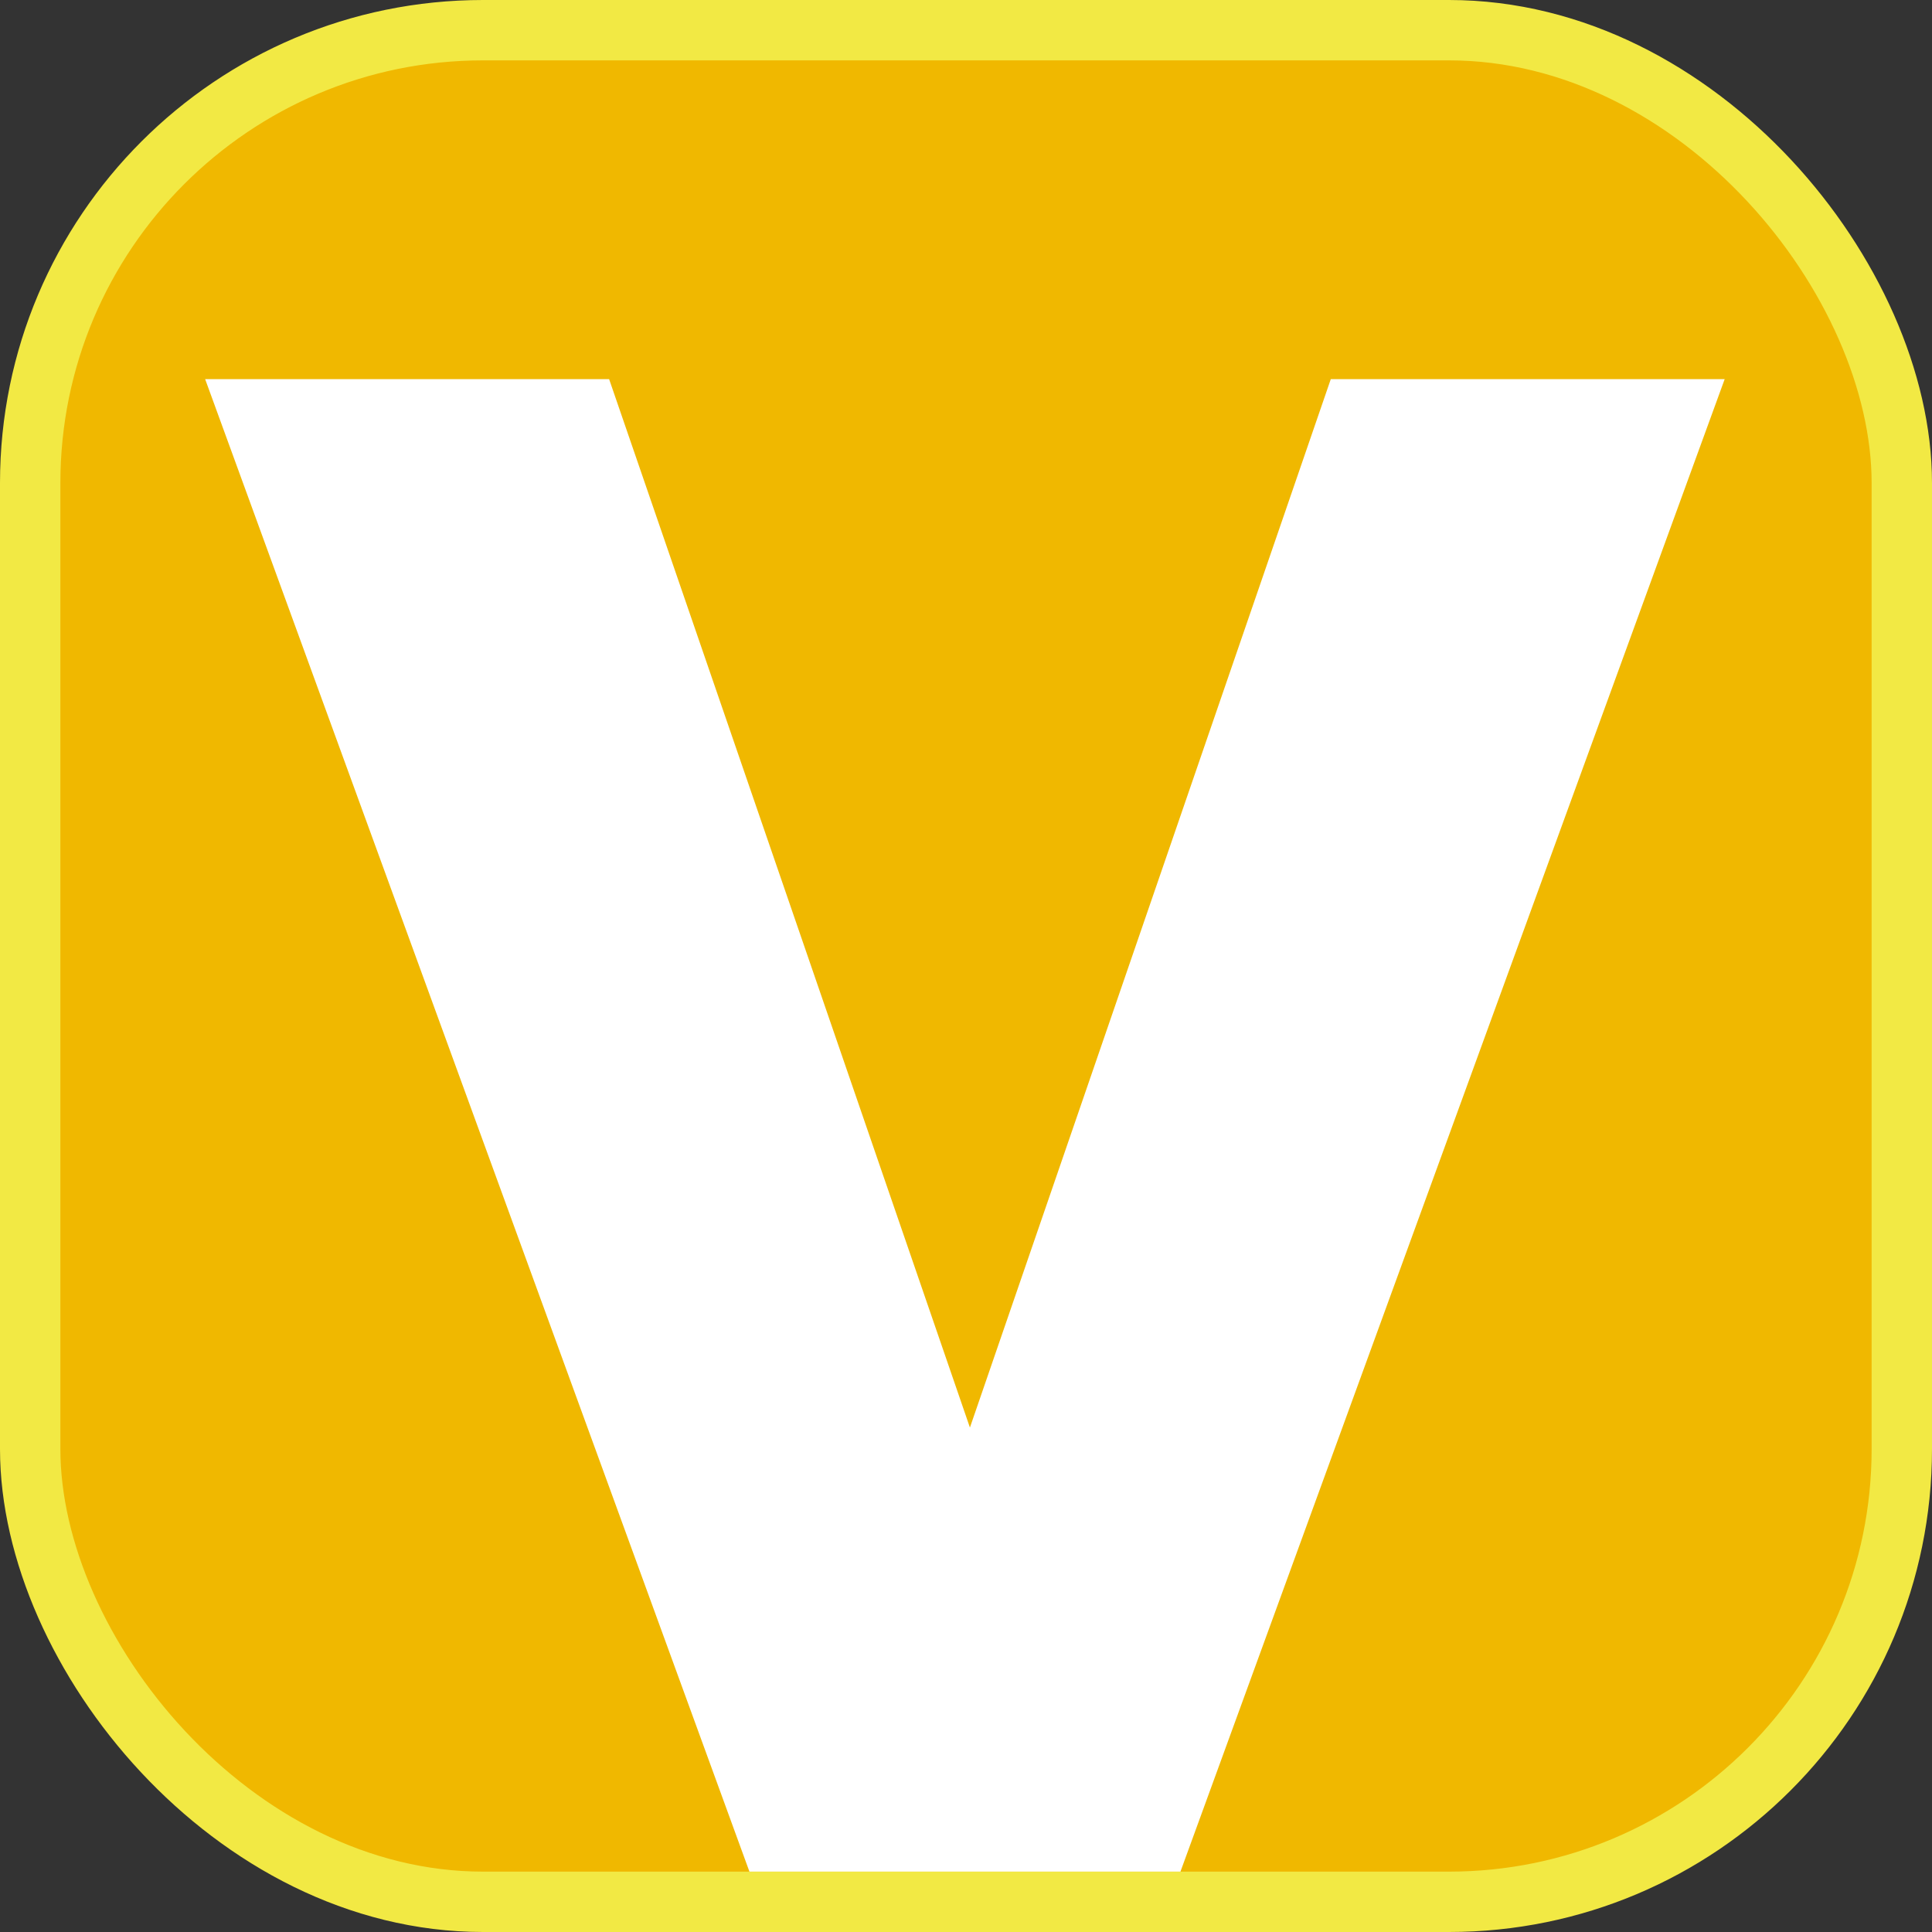 <svg width="32" height="32" viewBox="0 0 32 32" fill="none" xmlns="http://www.w3.org/2000/svg">
<rect x="0" y="0" width="32" height="32" fill="#333333" stroke="none"/>
<rect x="0.5" y="0.5" width="31" height="31" rx="7.5" fill="#F0B800" stroke="#F2E944"/>
<path d="M28.566 6.28L19.552 31H12.413L3.398 6.28H10.089L16.065 23.645L22.042 6.28H28.566Z" fill="white"/>
</svg>
